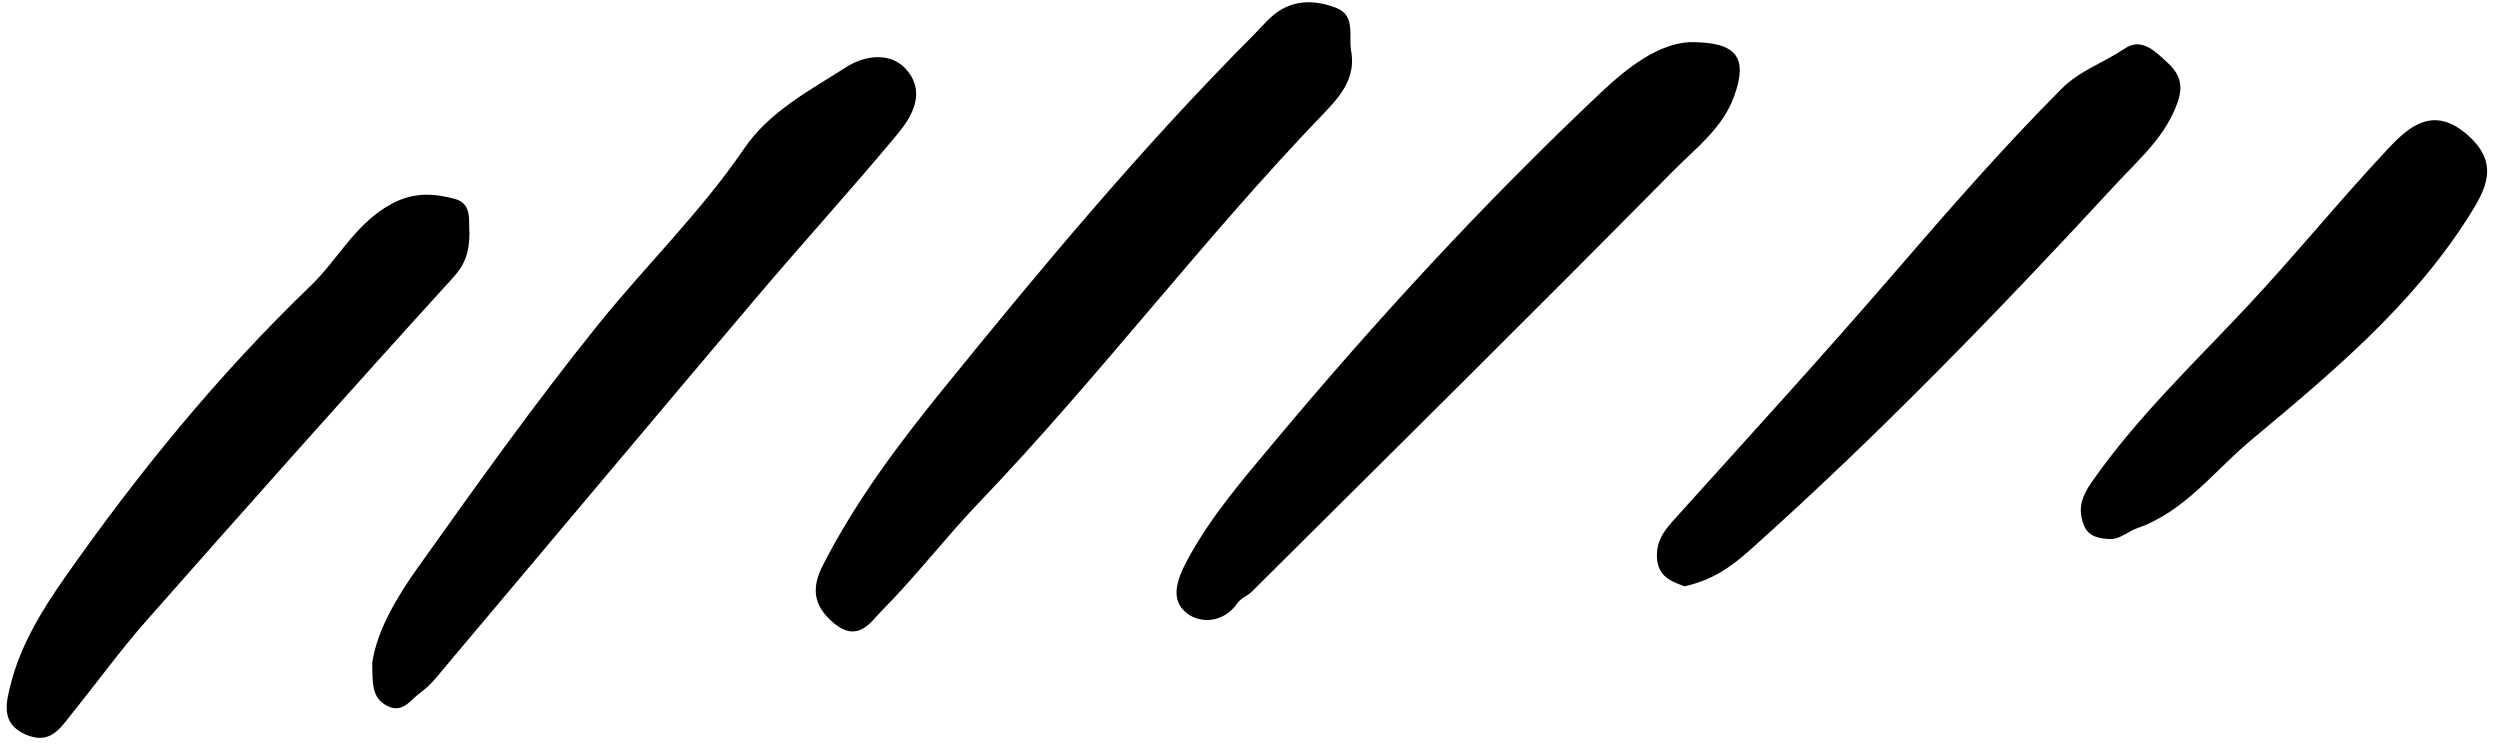 <?xml version="1.0" encoding="UTF-8" standalone="no"?><svg xmlns="http://www.w3.org/2000/svg" xmlns:xlink="http://www.w3.org/1999/xlink" fill="#000000" height="33.4" preserveAspectRatio="xMidYMid meet" version="1" viewBox="-0.3 -0.1 112.1 33.4" width="112.1" zoomAndPan="magnify"><g id="change1_1"><path d="M59.063,4.98c-5.392,5.597-10.072,11.825-15.452,17.441c-1.499,1.564-2.841,3.324-4.379,4.87 c-0.469,0.471-1.051,1.466-2.147,0.547c-0.976-0.819-0.978-1.634-0.478-2.611c1.443-2.818,3.341-5.362,5.309-7.79 c4.46-5.503,8.999-10.954,14.01-15.982c0.346-0.347,0.66-0.742,1.056-1.018c0.832-0.58,1.79-0.521,2.658-0.173 c0.831,0.333,0.541,1.219,0.639,1.883C60.522,3.374,59.8,4.215,59.063,4.98z M40.402,3.089c-0.746-0.938-1.994-0.666-2.732-0.194 c-1.644,1.051-3.466,1.998-4.597,3.659c-1.936,2.841-4.402,5.235-6.548,7.897c-2.848,3.534-5.471,7.223-8.094,10.906 c-0.918,1.29-1.827,2.8-2.042,4.269c0.021,0.885-0.041,1.553,0.667,1.923c0.702,0.367,1.059-0.281,1.474-0.574 c0.499-0.353,0.884-0.878,1.287-1.355c4.599-5.454,9.18-10.924,13.791-16.367c2.086-2.463,4.263-4.849,6.327-7.33 C40.591,5.133,41.2,4.092,40.402,3.089z M77.465,4.201c0.61-1.711,0.145-2.432-2.018-2.411c-1.387,0.082-2.733,1.101-3.97,2.267 C66.259,8.98,61.404,14.253,56.808,19.751c-1.375,1.645-2.799,3.288-3.844,5.218c-0.494,0.911-0.825,1.828-0.035,2.435 c0.613,0.472,1.64,0.429,2.263-0.463c0.154-0.22,0.457-0.329,0.655-0.526c6.3-6.266,12.623-12.51,18.864-18.835 C75.717,6.56,76.946,5.656,77.465,4.201z M97.361,4.437c0.3-0.88-0.077-1.374-0.521-1.776c-0.476-0.43-1.103-1.107-1.872-0.581 c-0.92,0.629-1.997,0.971-2.82,1.795c-2.629,2.636-5.069,5.436-7.499,8.253c-3.204,3.713-6.515,7.334-9.797,10.978 c-0.438,0.487-0.837,0.925-0.856,1.646c-0.028,1.041,0.717,1.232,1.236,1.439c1.25-0.275,2.104-0.884,2.903-1.597 c5.804-5.182,11.205-10.766,16.481-16.476C95.658,6.99,96.826,6.007,97.361,4.437z M20.75,10.348 c-0.049-0.487,0.141-1.308-0.628-1.521c-0.928-0.257-1.851-0.328-2.846,0.204c-1.636,0.874-2.409,2.494-3.65,3.687 c-4.143,3.987-7.749,8.409-11.038,13.106c-1.044,1.491-1.994,3.058-2.426,4.83c-0.176,0.722-0.454,1.691,0.691,2.184 c1.074,0.463,1.516-0.246,2.031-0.886c1.141-1.417,2.21-2.896,3.413-4.258c4.54-5.144,9.099-10.271,13.717-15.344 C20.561,11.749,20.749,11.198,20.75,10.348z M106.756,6.595c-2.151,2.298-4.141,4.747-6.292,7.045 c-2.396,2.56-4.945,4.972-6.968,7.872c-0.476,0.682-0.633,1.231-0.357,1.934c0.217,0.551,0.736,0.611,1.25,0.628 c0.432-0.039,0.766-0.359,1.112-0.478c2.157-0.745,3.48-2.577,5.112-3.939c3.591-2.997,7.225-6.013,9.781-10.045 c0.778-1.227,1.401-2.364-0.023-3.638C108.829,4.597,107.725,5.559,106.756,6.595z" fill="#000000"/></g></svg>
